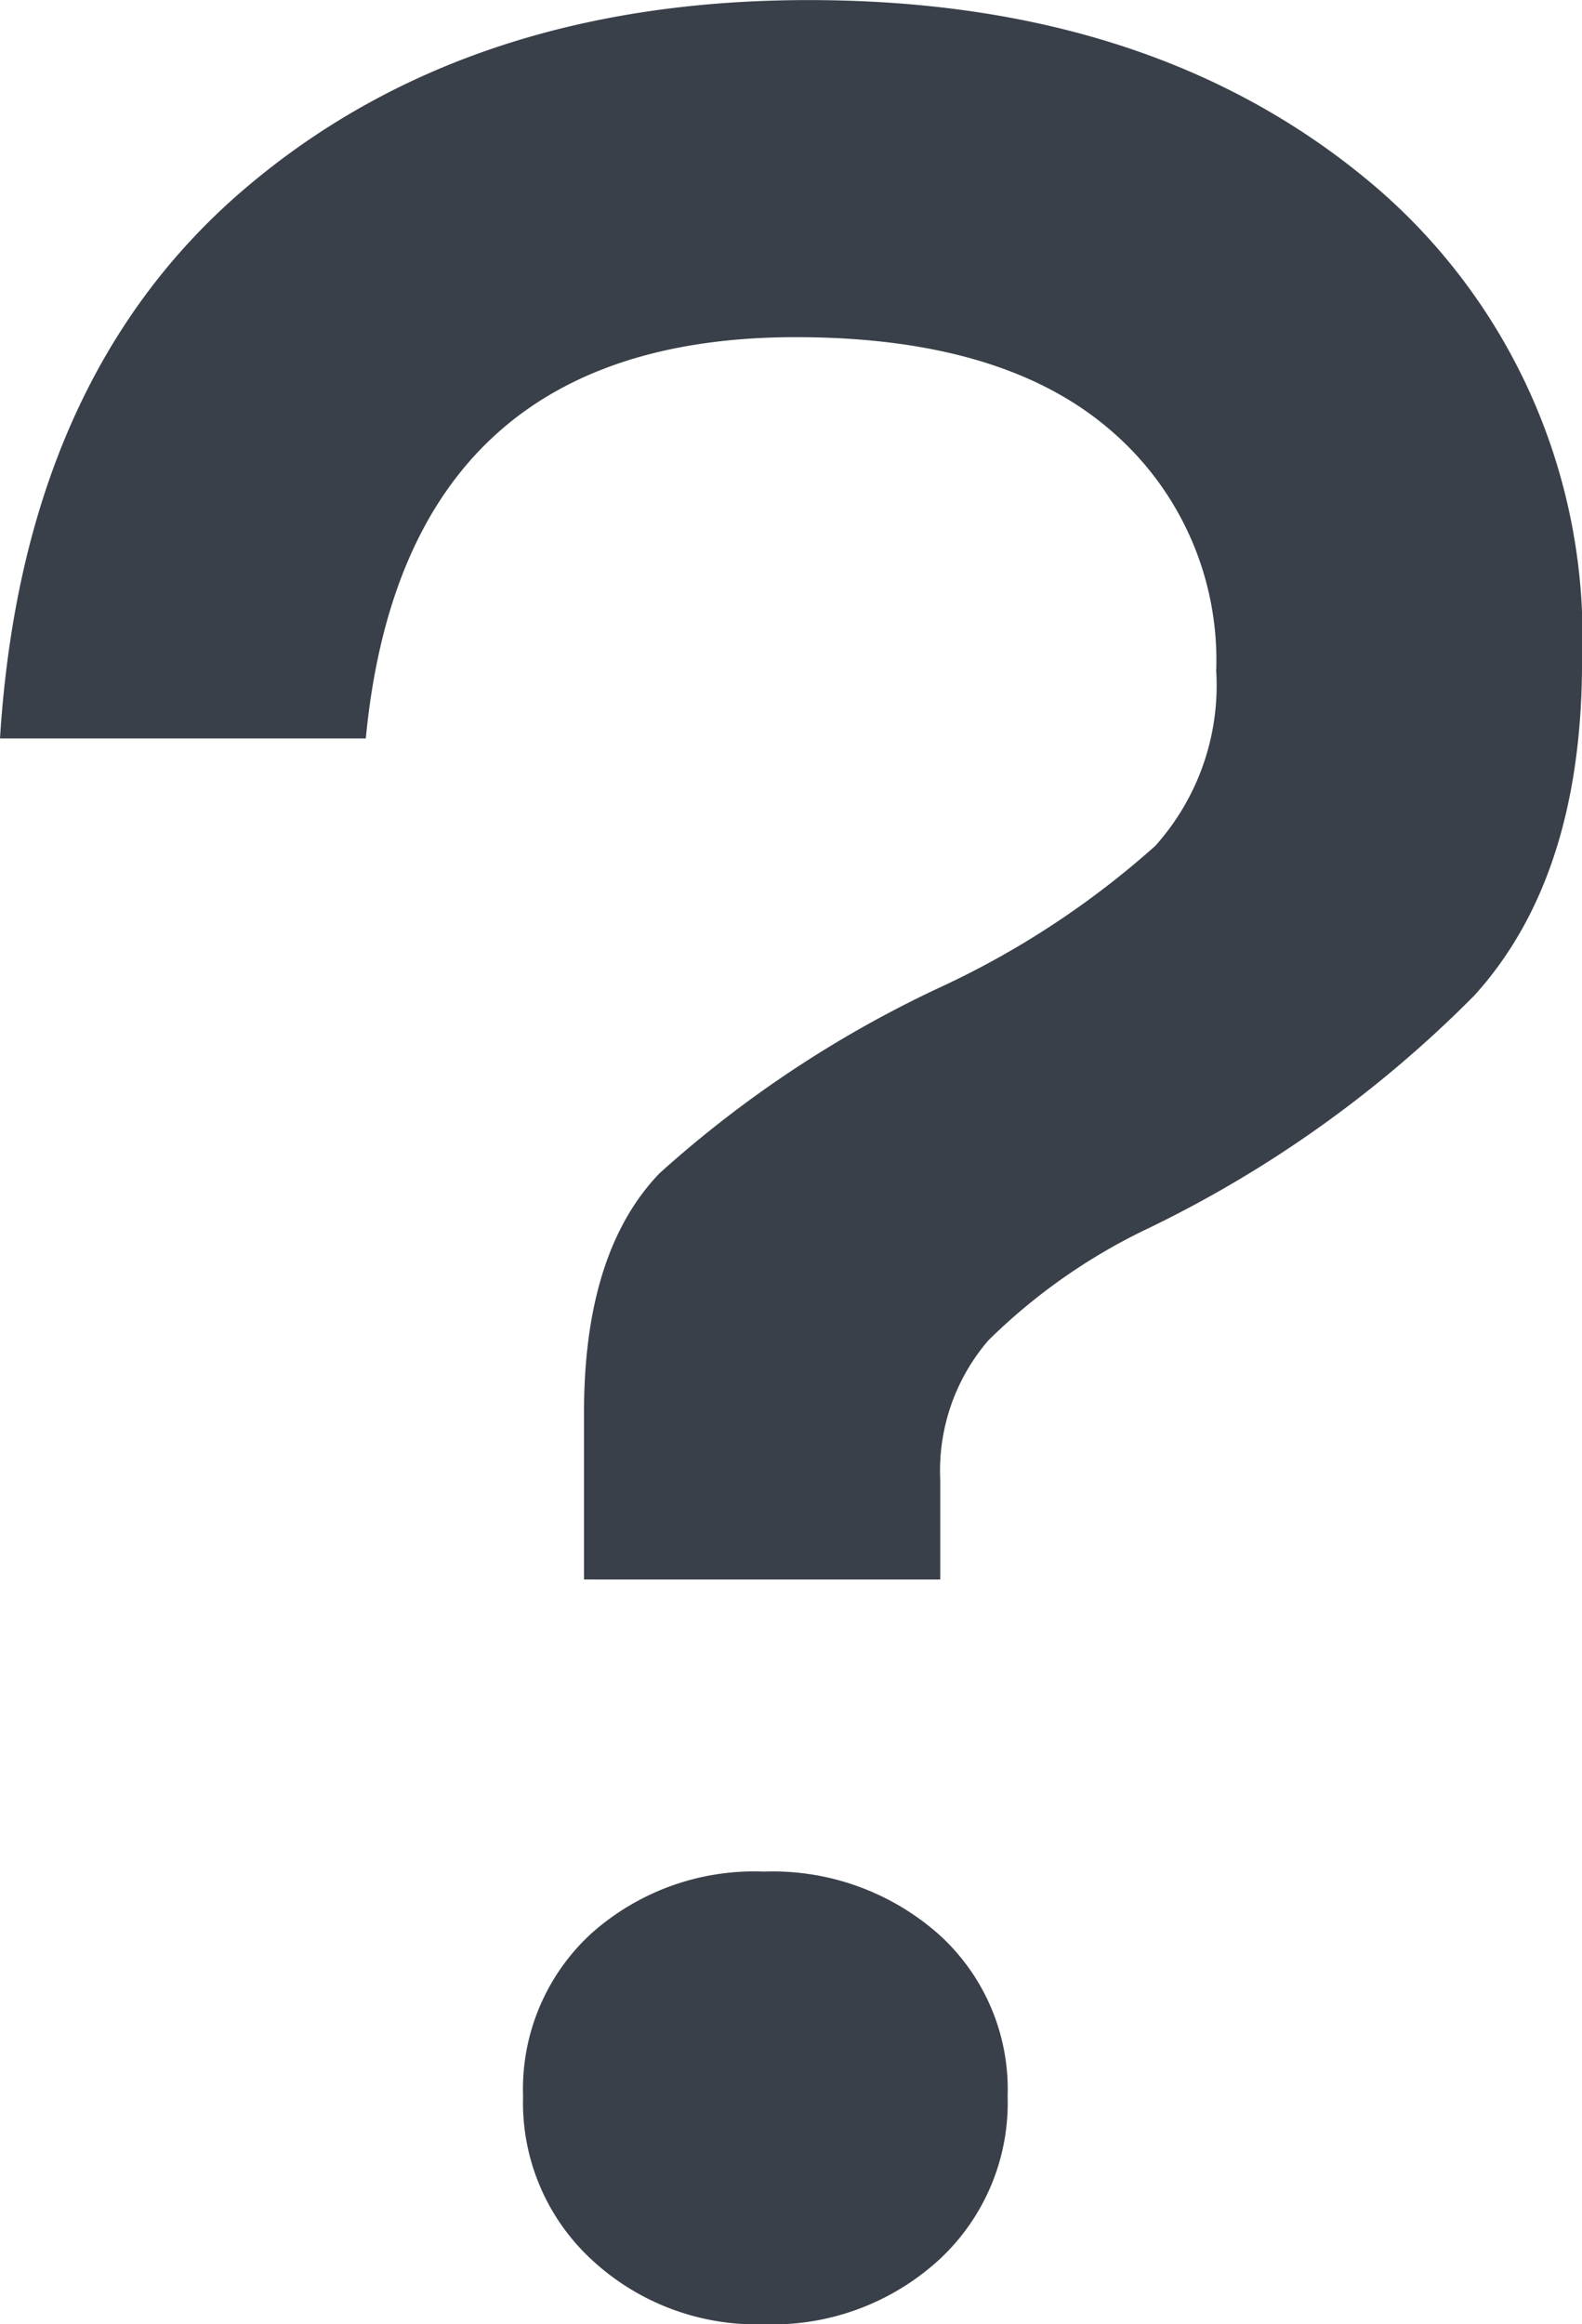 <svg xmlns="http://www.w3.org/2000/svg" width="37.228" height="54.672" viewBox="0 0 37.228 54.672">
    <path id="Path_3130" data-name="Path 3130"
          d="M19.77-67.511v-3.927q0-3.776,1.775-5.626a26.791,26.791,0,0,1,6.532-4.342,20.574,20.574,0,0,0,5.135-3.36,5.649,5.649,0,0,0,1.435-4.115,7.114,7.114,0,0,0-2.53-5.7q-2.53-2.152-7.363-2.152-9.213,0-10.119,9.439H6.027q.529-8.458,5.739-12.913t13.29-4.455q8,0,13.1,4.191a13.938,13.938,0,0,1,5.1,11.365q0,5.059-2.53,7.853a27.781,27.781,0,0,1-7.74,5.512,13.8,13.8,0,0,0-3.7,2.605,4.7,4.7,0,0,0-1.133,3.285v2.341ZM24-49.992a5.7,5.7,0,0,1-4.04-1.51,5.028,5.028,0,0,1-1.624-3.851,4.967,4.967,0,0,1,1.586-3.813A5.755,5.755,0,0,1,24-60.64a5.892,5.892,0,0,1,4.115,1.473,4.911,4.911,0,0,1,1.624,3.813A5.028,5.028,0,0,1,28.115-51.5,5.805,5.805,0,0,1,24-49.992Z"
          transform="translate(-6.027 104.664)" fill="#394049"/>
</svg>
